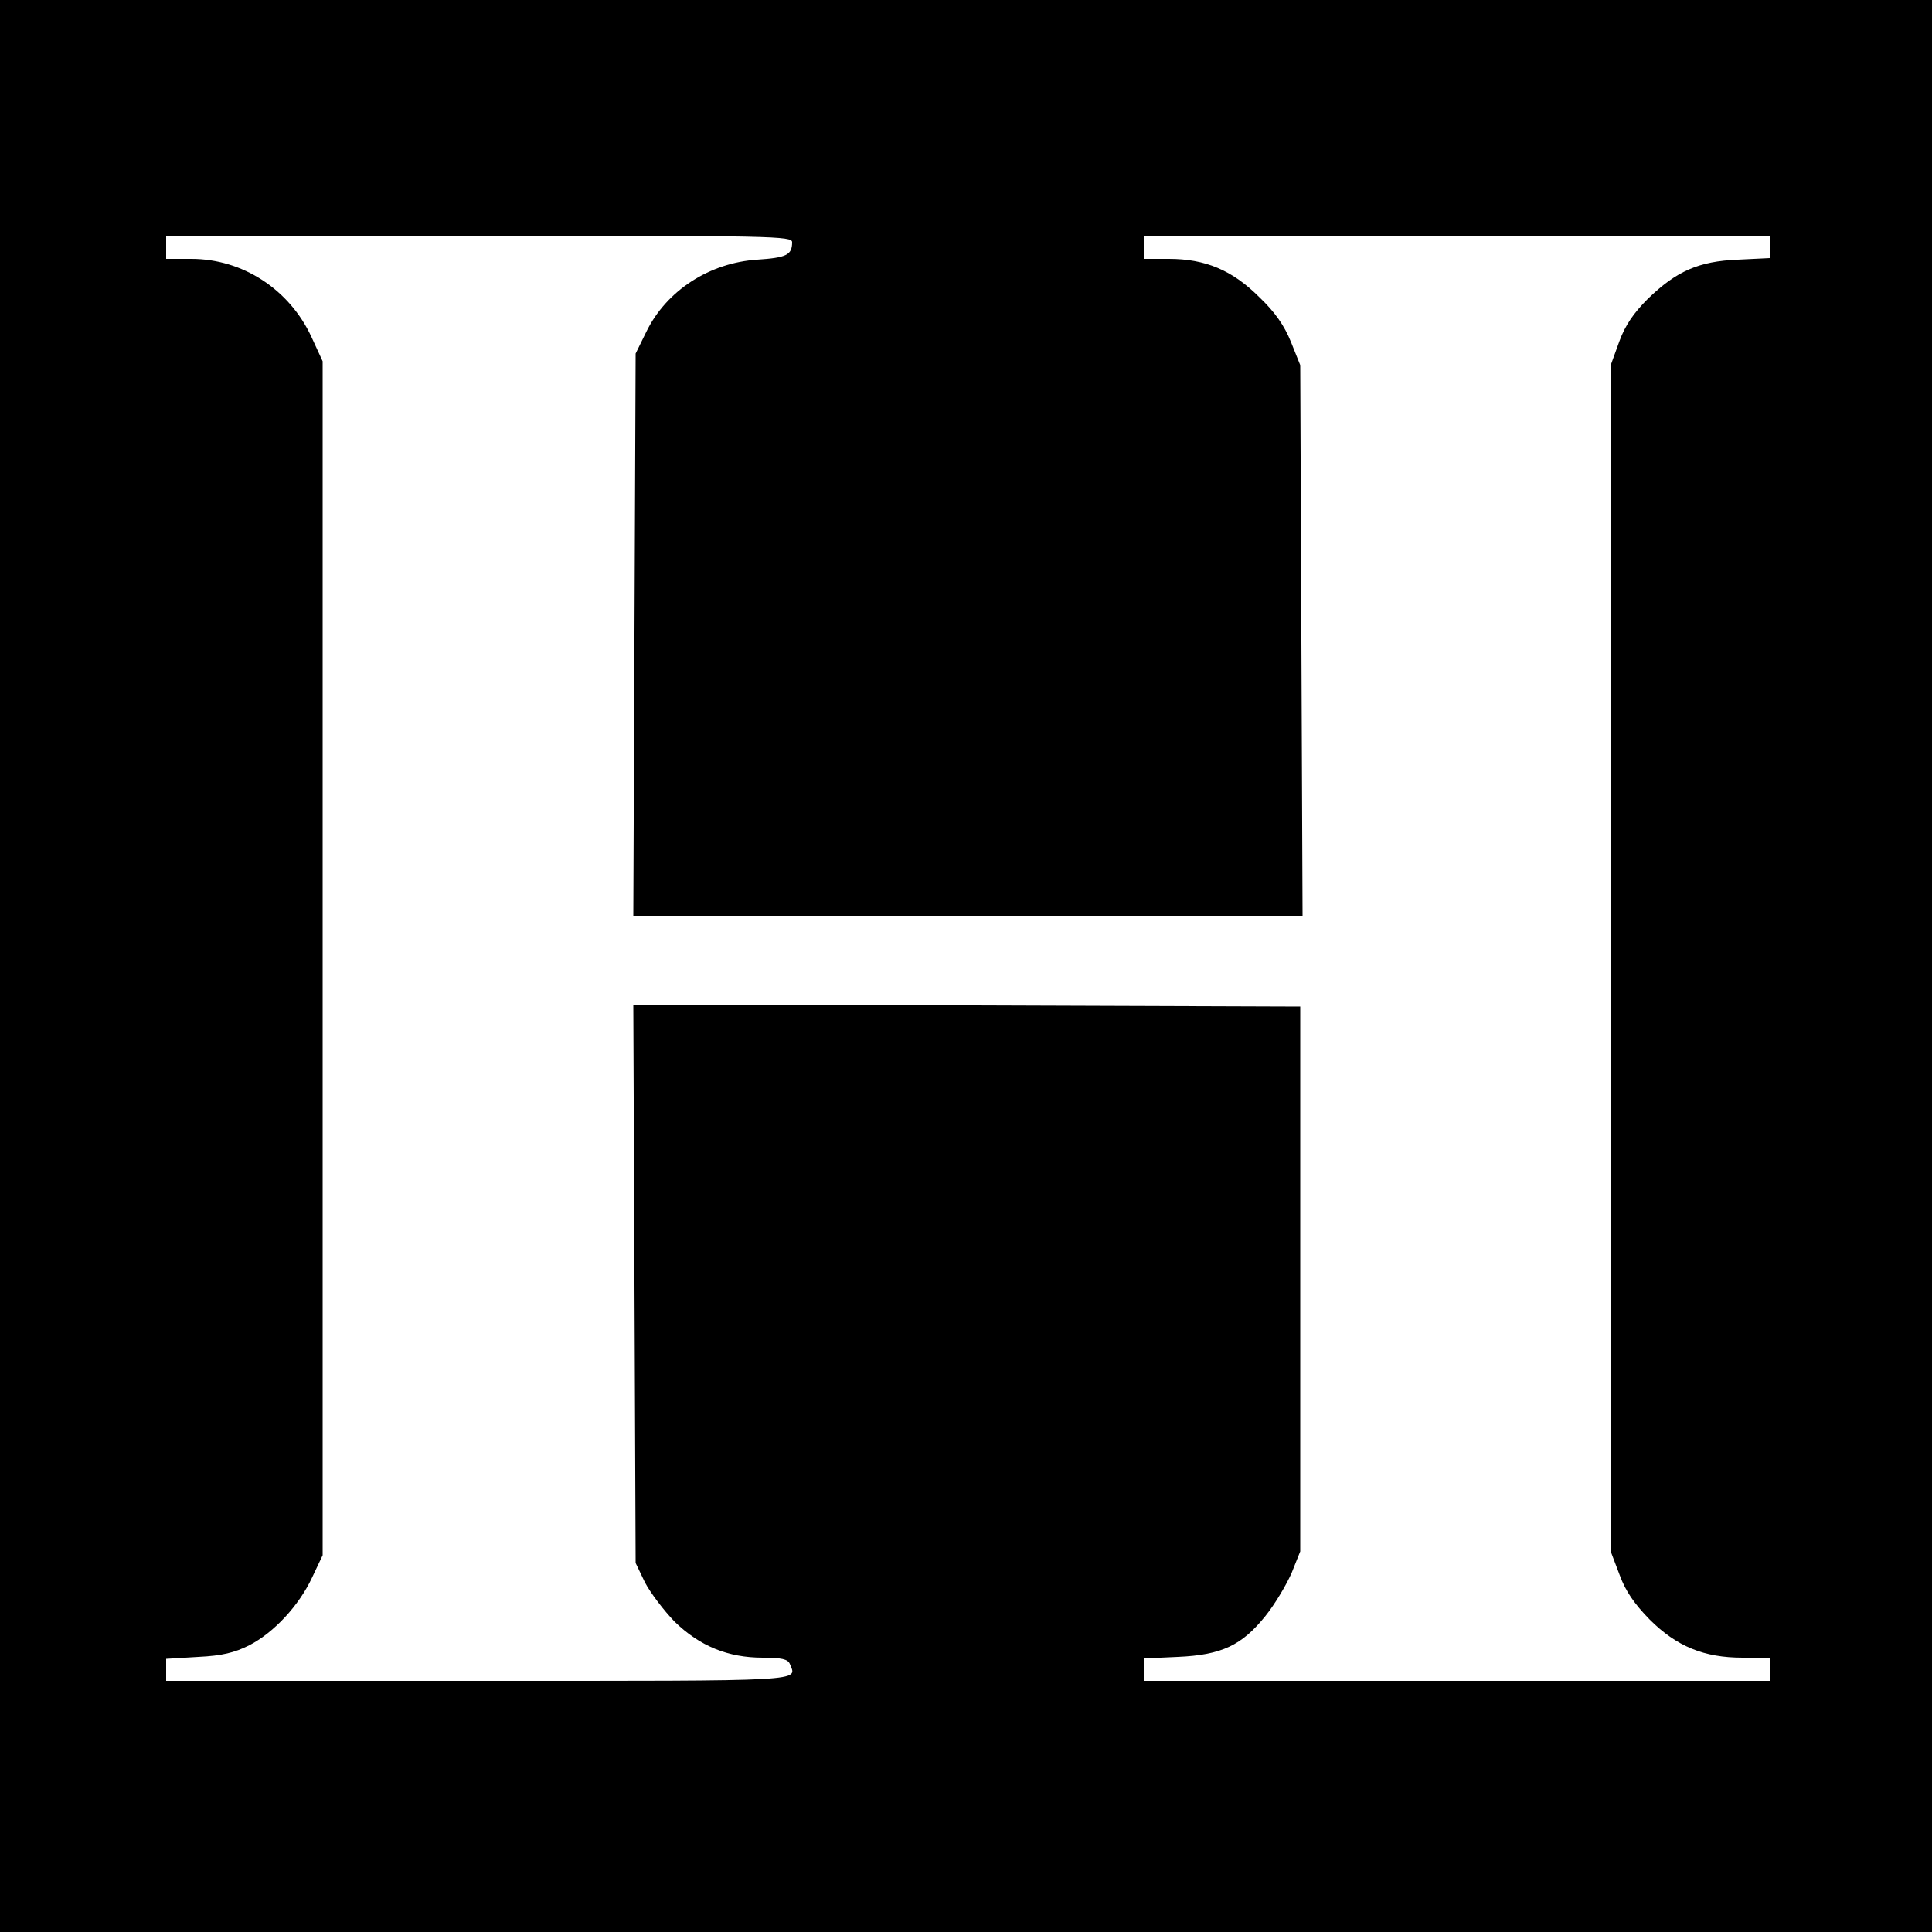 <?xml version="1.0" standalone="no"?>
<!DOCTYPE svg PUBLIC "-//W3C//DTD SVG 20010904//EN"
 "http://www.w3.org/TR/2001/REC-SVG-20010904/DTD/svg10.dtd">
<svg version="1.0" xmlns="http://www.w3.org/2000/svg"
 width="500pt" height="500pt" viewBox="0 0 500 500"
 preserveAspectRatio="xMidYMid meet">
<g transform="translate(0,500) scale(0.1,-0.1)"
fill="#000000" stroke="none">
<path d="M0 2500 l0 -2500 2500 0 2500 0 0 2500 0 2500 -2500 0 -2500 0 0
-2500z m2050 1873 c0 -33 -15 -40 -90 -45 -124 -8 -235 -80 -287 -186 l-28
-57 -3 -727 -3 -728 866 0 866 0 -3 713 -3 712 -24 60 c-17 42 -41 77 -82 116
-70 70 -140 99 -234 99 l-65 0 0 30 0 30 810 0 810 0 0 -29 0 -29 -82 -4
c-102 -4 -160 -30 -234 -102 -36 -36 -58 -68 -73 -109 l-21 -58 0 -1539 0
-1539 22 -58 c15 -41 38 -74 77 -114 70 -70 141 -99 241 -99 l70 0 0 -30 0
-30 -810 0 -810 0 0 29 0 29 88 4 c114 5 166 30 227 106 25 31 55 82 68 112
l22 55 0 705 0 705 -863 3 -863 2 3 -722 3 -723 24 -50 c14 -27 49 -73 77
-102 65 -63 138 -93 228 -93 49 0 65 -4 70 -16 18 -46 58 -44 -804 -44 l-810
0 0 29 0 28 83 5 c62 3 94 11 132 30 64 33 129 103 163 176 l27 57 0 1545 0
1545 -29 63 c-57 123 -178 202 -311 202 l-65 0 0 30 0 30 810 0 c765 0 810 -1
810 -17z"/>
</g>
</svg>
